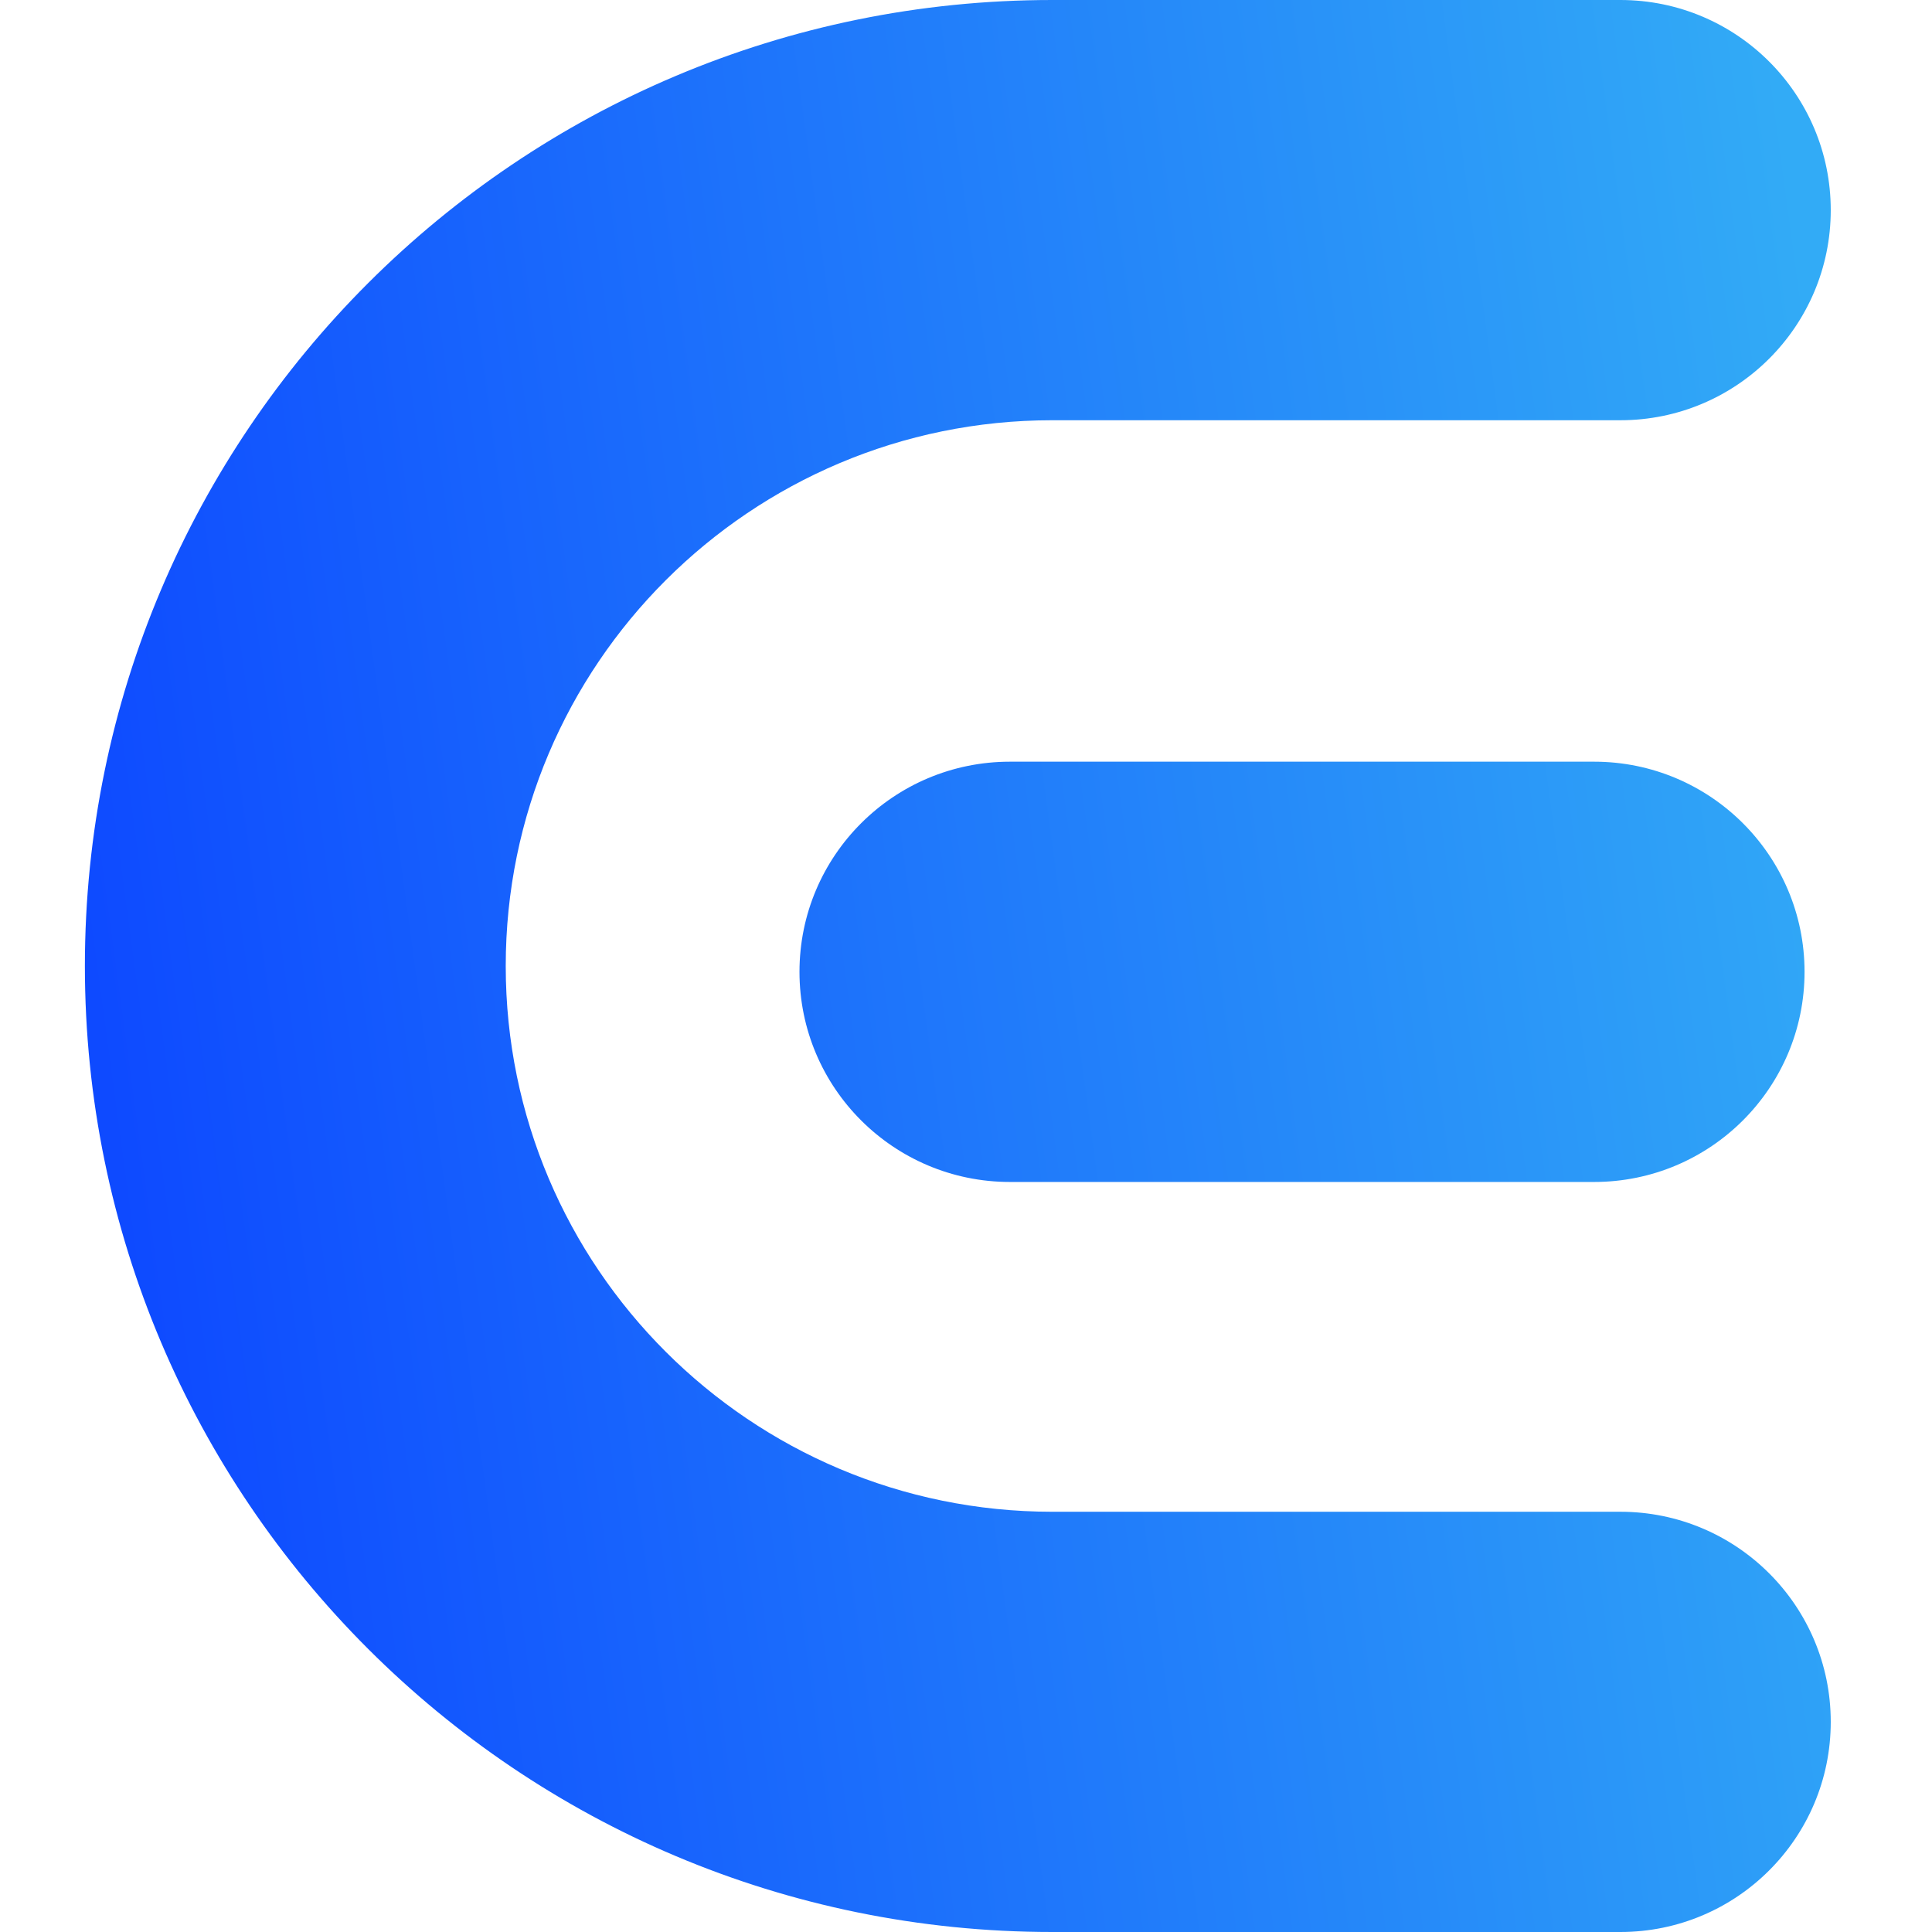 <svg width="64" height="64" viewBox="0 0 64 64" fill="none" xmlns="http://www.w3.org/2000/svg">
<path fill-rule="evenodd" clip-rule="evenodd" d="M16.753 32C16.753 22.018 24.862 13.921 34.858 13.921H53.676C57.526 13.921 60.646 10.805 60.646 6.961C60.646 3.116 57.526 0 53.676 0H34.858C17.162 0 2.812 14.33 2.812 32C2.812 49.67 17.162 64 34.858 64H53.676C57.526 64 60.646 60.884 60.646 57.039C60.646 53.195 57.526 50.079 53.676 50.079H34.858C24.862 50.079 16.753 41.982 16.753 32ZM33.455 25.232C29.605 25.232 26.484 28.349 26.484 32.193C26.484 36.037 29.605 39.154 33.455 39.154H52.808C56.657 39.154 59.778 36.037 59.778 32.193C59.778 28.349 56.657 25.232 52.808 25.232H33.455Z" fill="url(#paint0_linear_5100_4177)"/>
<defs>
<linearGradient id="paint0_linear_5100_4177" x1="65.725" y1="29.319" x2="3.683" y2="37.721" gradientUnits="userSpaceOnUse">
<stop offset="0.05" stop-color="#32ABF6"/>
<stop offset="1" stop-color="#0E4AFF"/>
</linearGradient>
</defs>
</svg>
